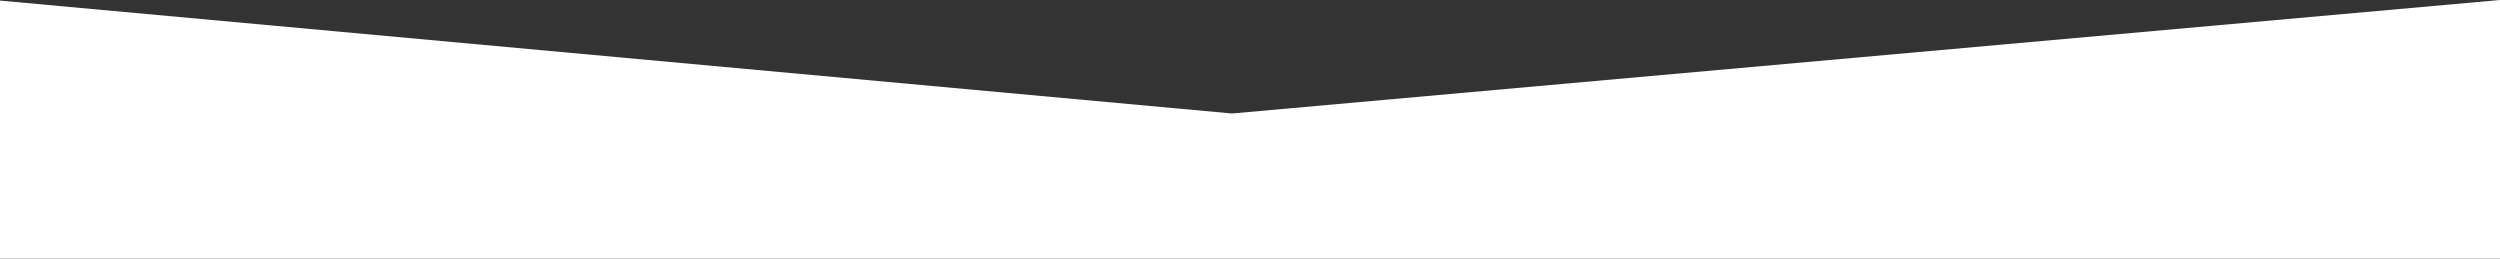 <?xml version="1.0" encoding="UTF-8"?> <svg xmlns="http://www.w3.org/2000/svg" width="1991" height="206" viewBox="0 0 1991 206" fill="none"><rect x="0" y="0" width="1991" height="206" fill="#333333" stroke="none"/> <path fill-rule="evenodd" clip-rule="evenodd" d="M0 0.467L981.18 90.384L1991 0V206H0V0.467Z" fill="white"></path> </svg> 